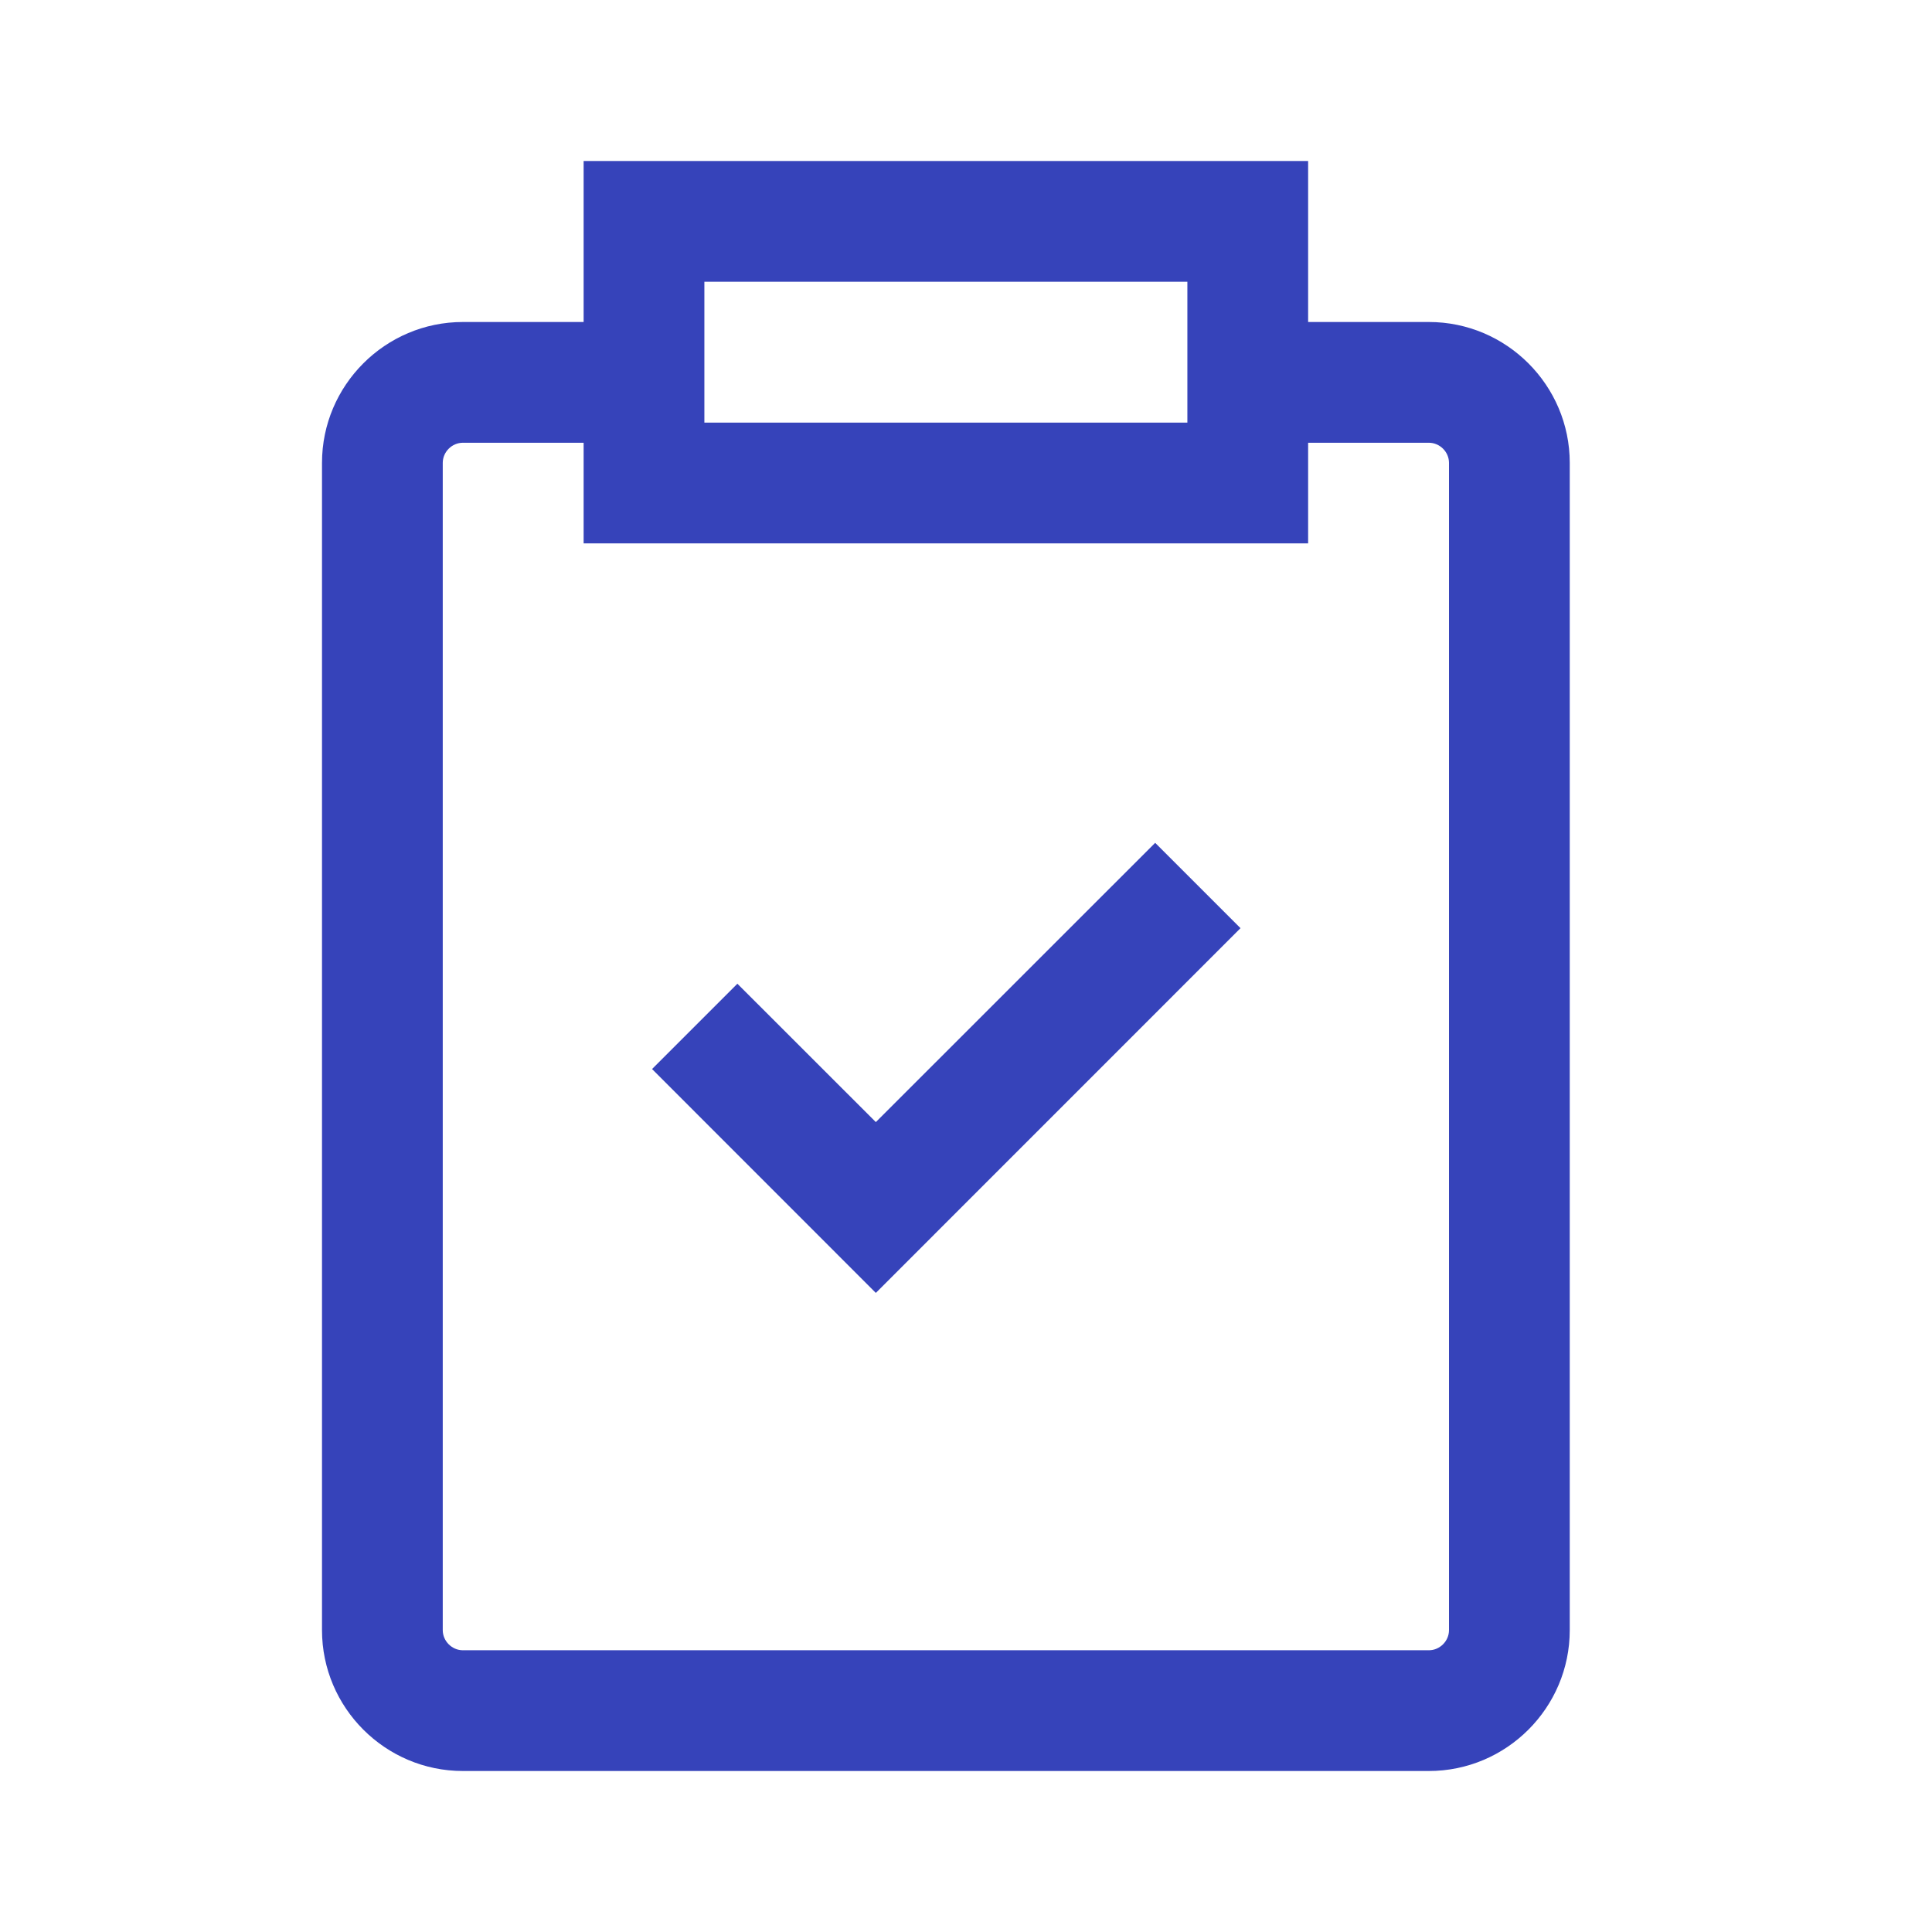 <svg width="24" height="24" viewBox="0 0 24 24" fill="none" xmlns="http://www.w3.org/2000/svg">
<path fill-rule="evenodd" clip-rule="evenodd" d="M7.25 2H16.25V4H17.75C18.714 4 19.5 4.786 19.5 5.75V20.25C19.5 21.214 18.714 22 17.75 22H5.75C4.786 22 4 21.214 4 20.25V5.75C4 4.786 4.786 4 5.75 4H7.25V2ZM7.25 5.5H5.75C5.614 5.5 5.5 5.614 5.5 5.75V20.25C5.5 20.386 5.614 20.5 5.75 20.5H17.75C17.886 20.5 18 20.386 18 20.25V5.75C18 5.614 17.886 5.5 17.75 5.5H16.25V6.75H7.25V5.5ZM14.75 5.25H8.75V3.5H14.75V5.25ZM10.88 13.939L14.35 10.47L15.41 11.53L10.88 16.061L8.1 13.28L9.16 12.22L10.88 13.939Z" fill="#3643BA"/>
</svg>
